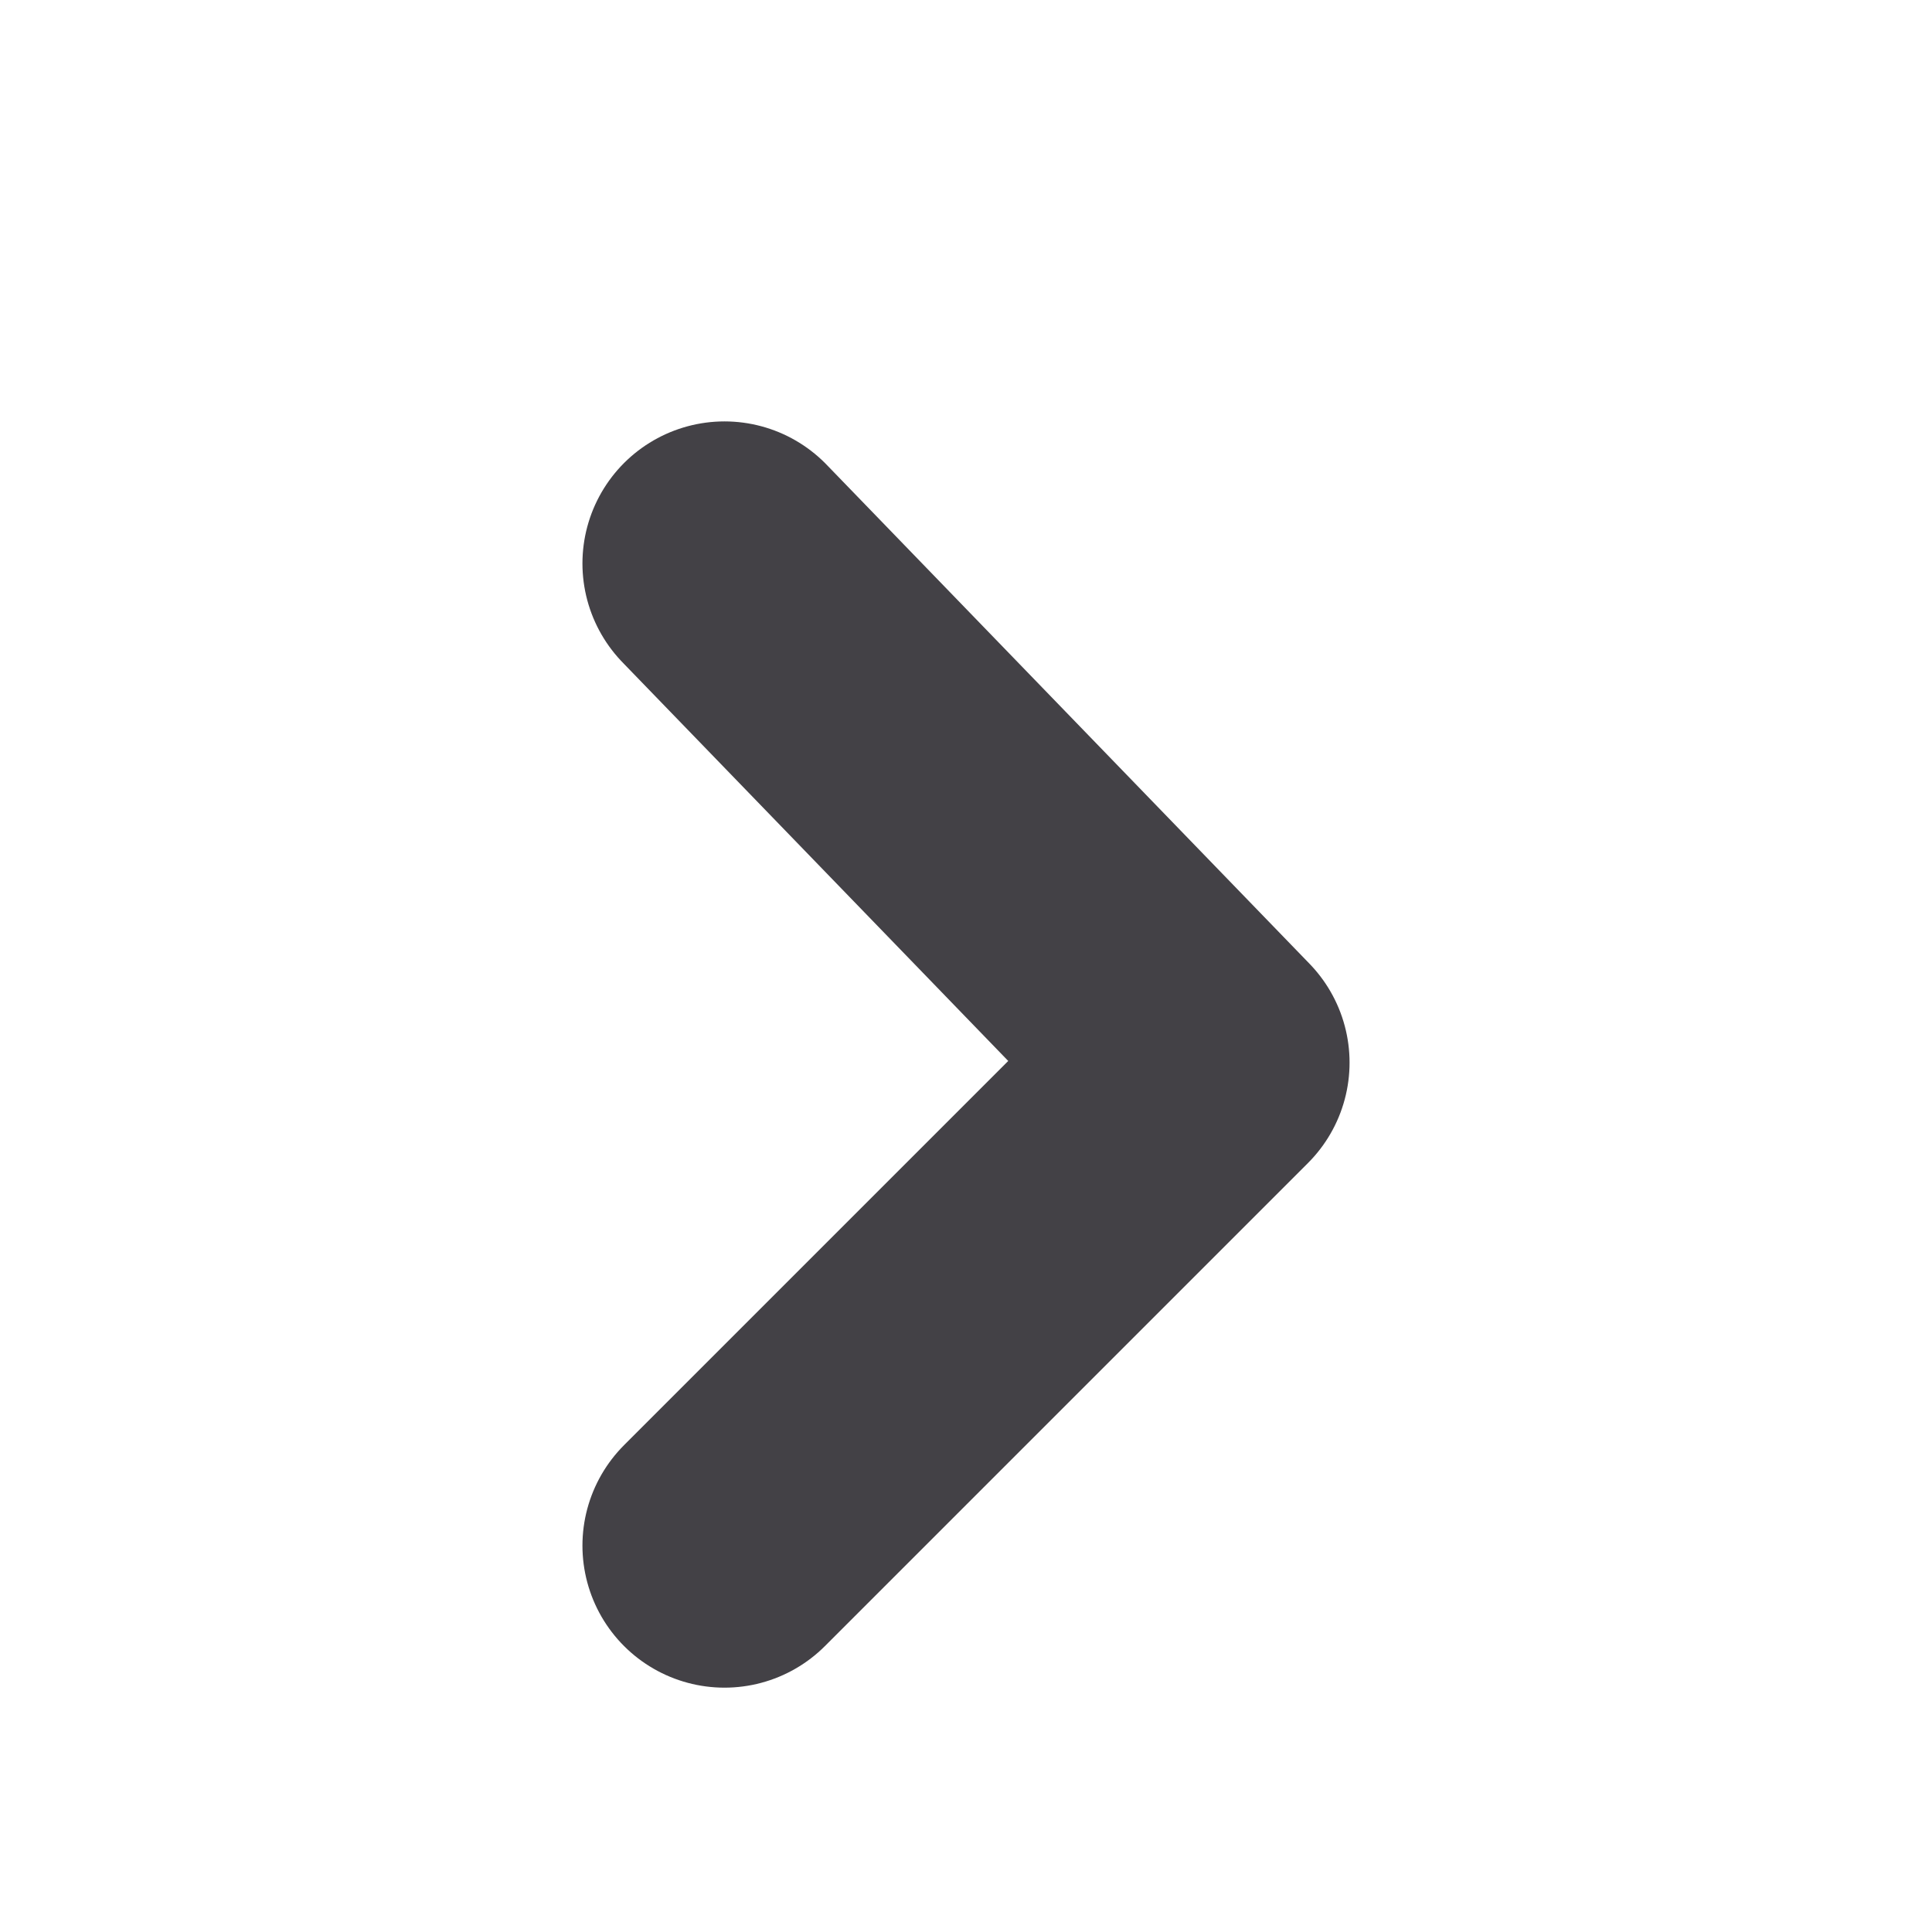 <svg width="34" height="34" viewBox="0 0 34 34" fill="none" xmlns="http://www.w3.org/2000/svg">
<path d="M12.75 9.916L21.25 18.7L12.75 27.2" stroke="#434146" stroke-width="5" stroke-linecap="round" stroke-linejoin="round"/>
</svg>
